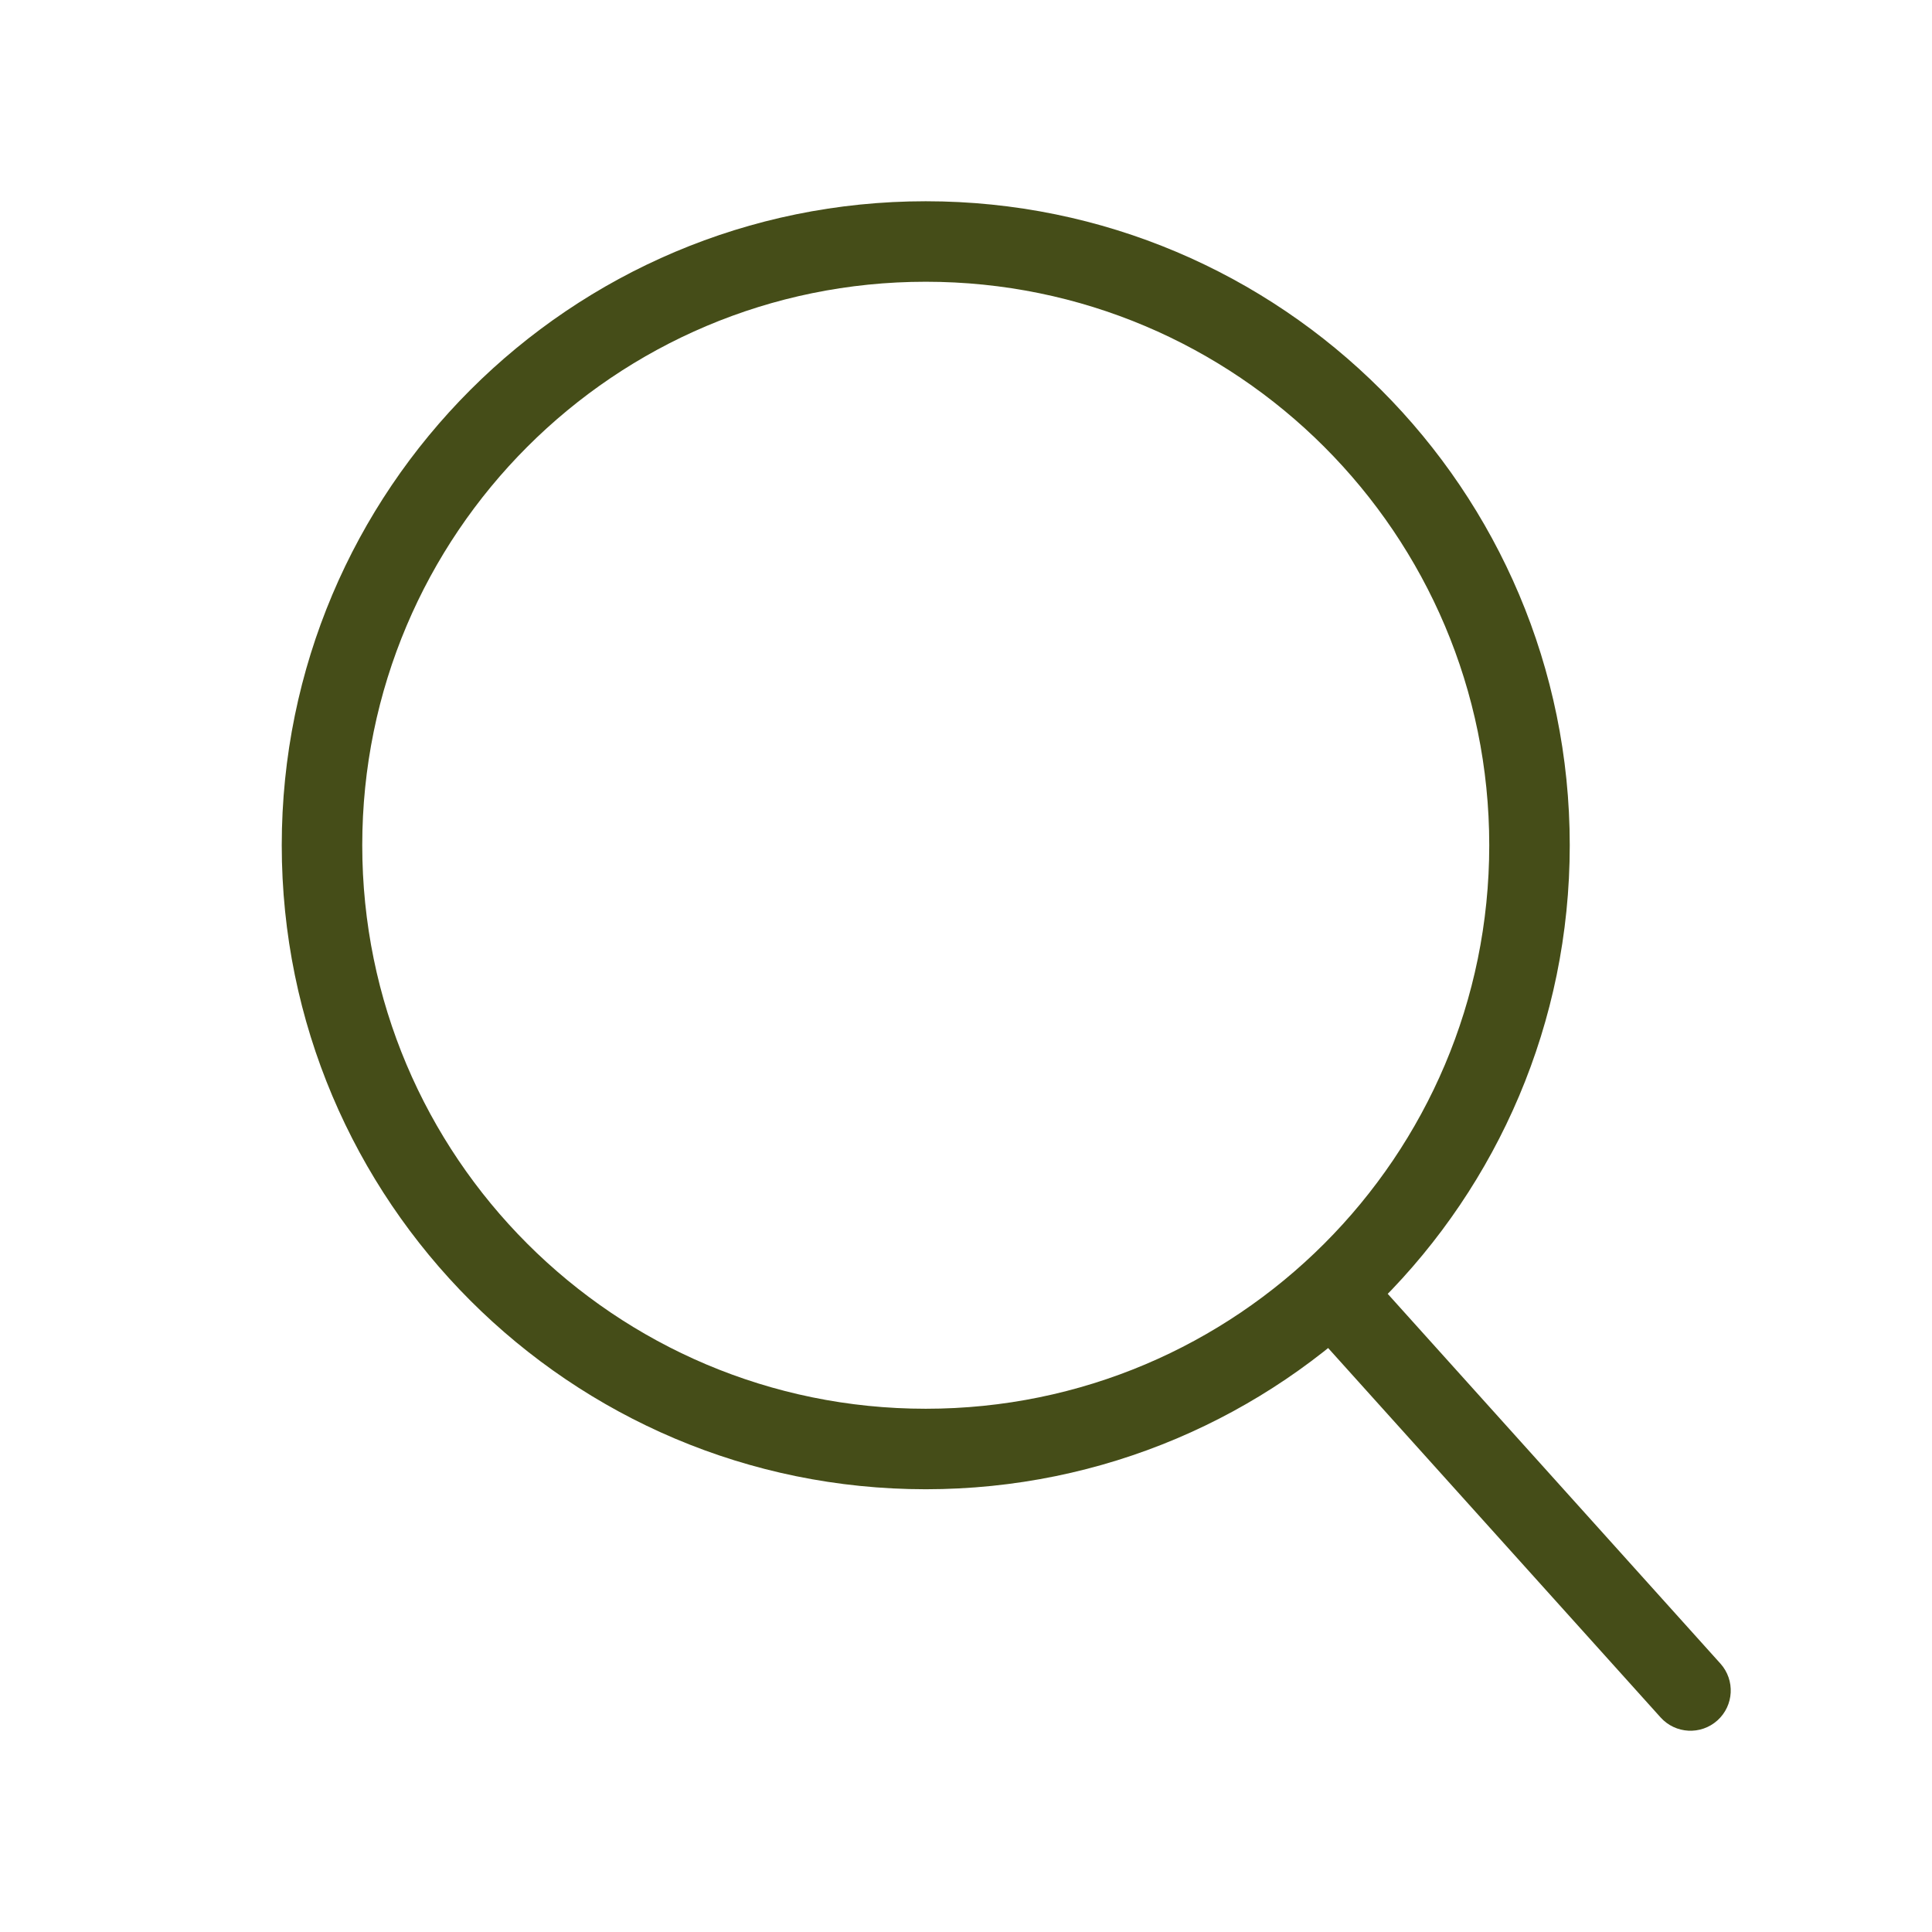 <svg width="24" height="24" viewBox="0 0 24 24" fill="none" xmlns="http://www.w3.org/2000/svg">
<path d="M20.628 21.334C20.813 21.54 21.129 21.556 21.334 21.372C21.54 21.187 21.556 20.871 21.372 20.666L20.628 21.334ZM18.5 10.5C18.5 14.366 15.366 17.5 11.5 17.5V18.5C15.918 18.5 19.5 14.918 19.5 10.5H18.5ZM11.5 17.5C7.634 17.5 4.5 14.366 4.5 10.5H3.5C3.5 14.918 7.082 18.5 11.5 18.5V17.5ZM4.5 10.5C4.5 6.634 7.634 3.5 11.5 3.5V2.5C7.082 2.5 3.5 6.082 3.5 10.5H4.5ZM11.5 3.5C15.366 3.5 18.5 6.634 18.5 10.5H19.5C19.5 6.082 15.918 2.5 11.5 2.5V3.5ZM16.128 16.334L20.628 21.334L21.372 20.666L16.872 15.665L16.128 16.334Z" fill="#454D18"/>
</svg>
